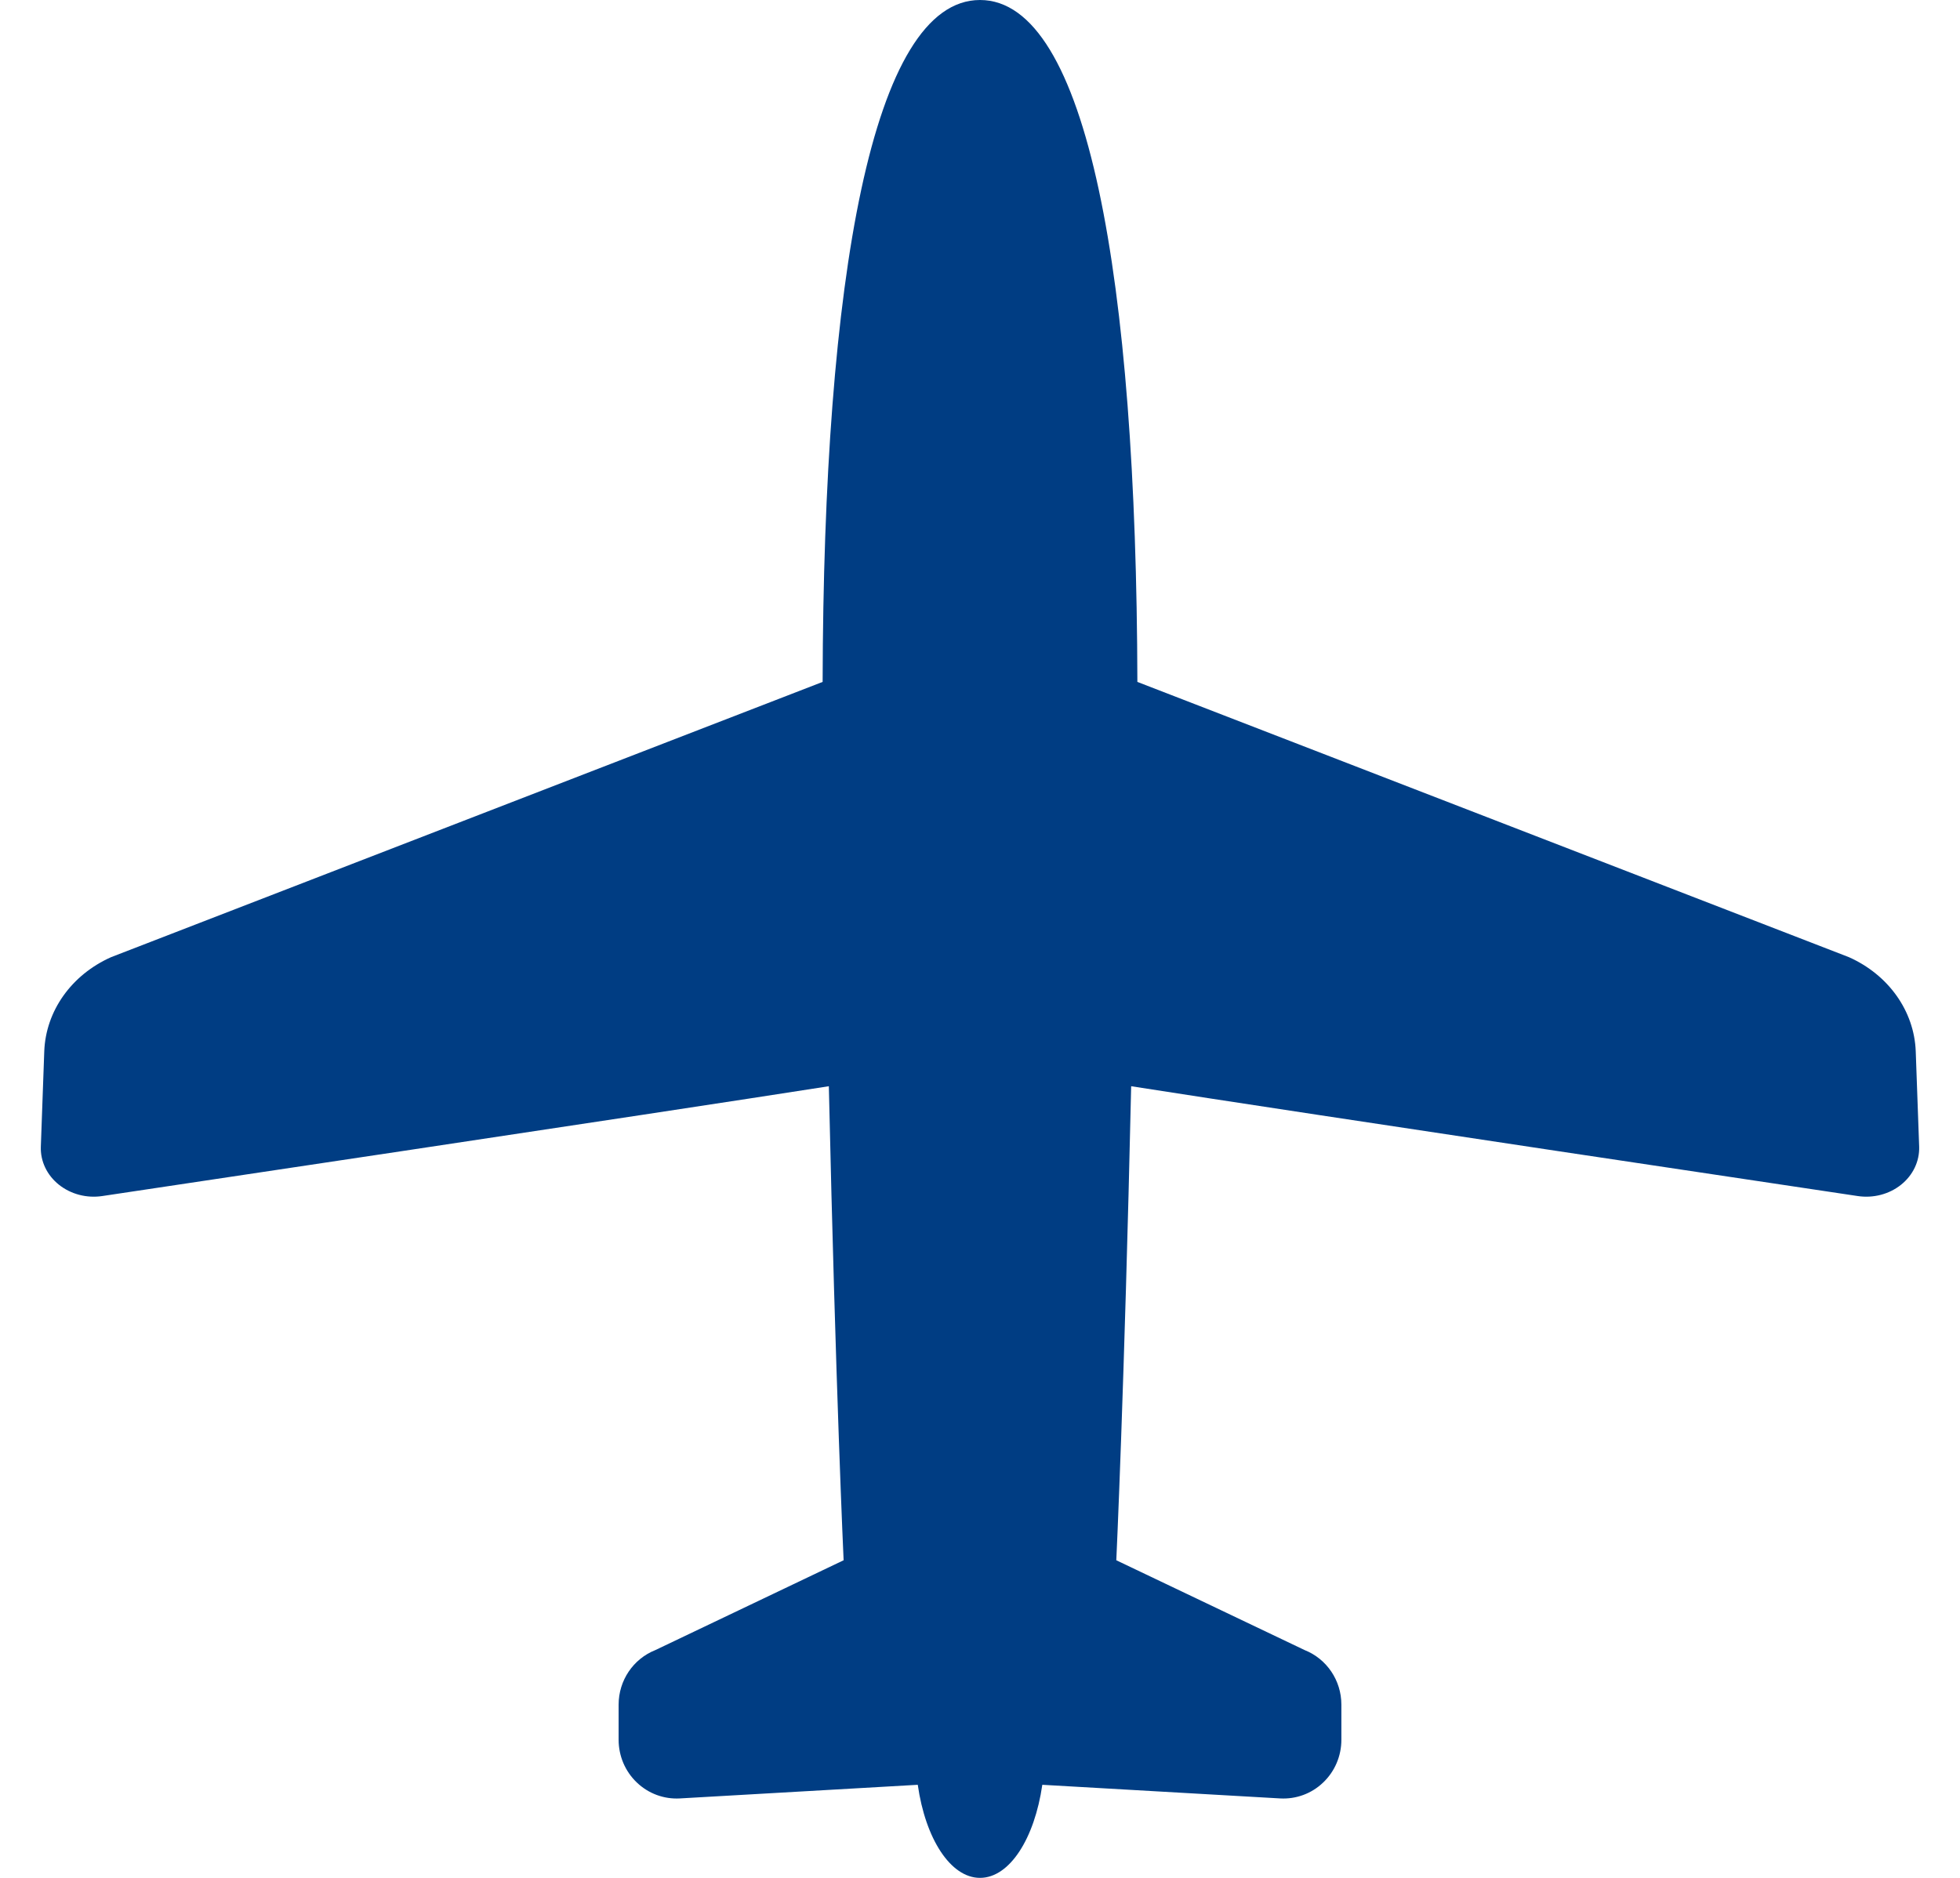<svg width="24" height="23" viewBox="0 0 24 23" fill="none" xmlns="http://www.w3.org/2000/svg">
<path d="M23.458 12.877C23.44 12.383 23.124 11.939 22.639 11.723L13.927 8.352C13.916 3.409 13.319 0 12 0C10.681 0 10.084 3.409 10.073 8.352L1.361 11.723C0.875 11.939 0.56 12.383 0.542 12.877L0.5 14.046C0.494 14.223 0.575 14.393 0.721 14.51C0.868 14.627 1.062 14.678 1.253 14.649C1.253 14.649 8.067 13.631 10.149 13.304C10.233 17.035 10.33 19.11 10.33 19.11L8.025 20.21C7.753 20.318 7.575 20.583 7.575 20.878V21.309C7.575 21.507 7.655 21.696 7.798 21.832C7.94 21.968 8.13 22.038 8.325 22.027L11.238 21.86C11.331 22.517 11.637 23 12 23C12.364 23 12.668 22.517 12.763 21.86L15.675 22.027C15.87 22.038 16.061 21.968 16.202 21.832C16.345 21.696 16.425 21.507 16.425 21.309V20.878C16.425 20.583 16.247 20.318 15.975 20.21L13.669 19.11C13.669 19.11 13.767 17.035 13.851 13.304C15.933 13.631 22.747 14.649 22.747 14.649C22.938 14.678 23.133 14.627 23.279 14.51C23.425 14.393 23.505 14.223 23.5 14.046L23.458 12.877Z" fill="#003D83"/>
</svg>
